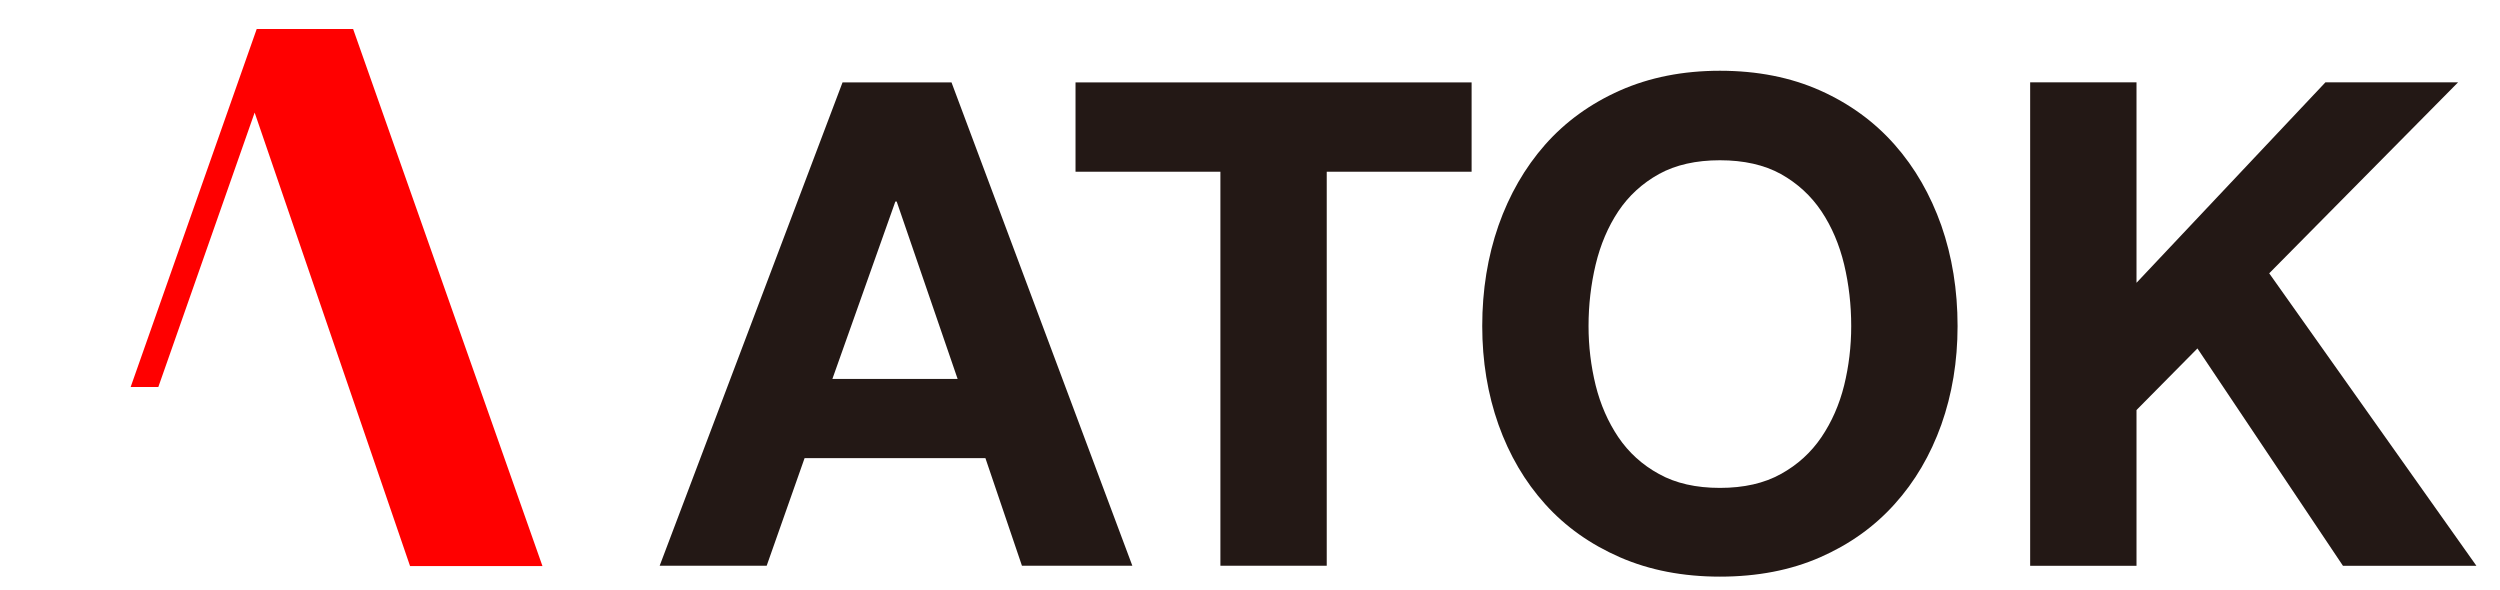 <?xml version="1.0" encoding="utf-8"?>
<!-- Generator: Adobe Illustrator 15.1.0, SVG Export Plug-In  -->
<!DOCTYPE svg PUBLIC "-//W3C//DTD SVG 1.1//EN" "http://www.w3.org/Graphics/SVG/1.1/DTD/svg11.dtd">
<svg version="1.1"
	 xmlns="http://www.w3.org/2000/svg" xmlns:xlink="http://www.w3.org/1999/xlink" xmlns:a="http://ns.adobe.com/AdobeSVGViewerExtensions/3.0/"
	 x="0px" y="0px" width="954px" height="225px" viewBox="3 2 954 225" enable-background="new 3 2 954 225" xml:space="preserve">
<defs>
</defs>
<rect x="2.5" y="2.5" display="none" fill="none" stroke="#000000" stroke-width="5" stroke-linejoin="round" width="217" height="216"/>
<path fill="#231815" d="M366.096,33.446l69.005,184.438h-42.127l-13.941-41.059h-69.005l-14.464,41.059H254.73l69.782-184.438
	H366.096z M368.426,146.597l-23.253-67.691h-0.507l-24.029,67.691H368.426z"/>
<polygon fill="#231815" points="413.42,67.53 413.42,33.446 564.565,33.446 564.565,67.53 509.282,67.53 509.282,217.884 
	468.706,217.884 468.706,67.53 "/>
<path fill="#231815" d="M574.821,88.058c4.139-11.754,10.072-22.089,17.807-30.866c7.758-8.773,17.29-15.657,28.573-20.67
	C632.481,31.531,645.209,29,659.33,29c14.285,0,27.008,2.531,38.219,7.521c11.212,5.014,20.672,11.897,28.43,20.67
	c7.761,8.777,13.671,19.112,17.833,30.866c4.118,11.804,6.196,24.623,6.196,38.365c0,13.458-2.078,25.993-6.196,37.628
	c-4.162,11.614-10.072,21.736-17.833,30.324c-7.758,8.633-17.218,15.374-28.43,20.294c-11.211,4.917-23.934,7.376-38.219,7.376
	c-14.121,0-26.849-2.459-38.129-7.376c-11.283-4.92-20.815-11.661-28.573-20.294c-7.734-8.588-13.668-18.71-17.807-30.324
	c-4.117-11.636-6.2-24.17-6.2-37.628C568.621,112.681,570.704,99.862,574.821,88.058 M611.905,149.057
	c1.821,7.308,4.707,13.908,8.634,19.75c3.971,5.867,9.129,10.574,15.537,14.074c6.363,3.547,14.121,5.299,23.254,5.299
	c9.105,0,16.886-1.752,23.249-5.299c6.359-3.5,11.517-8.207,15.491-14.074c3.949-5.842,6.838-12.441,8.656-19.75
	c1.799-7.331,2.697-14.877,2.697-22.634c0-8.089-0.898-15.919-2.697-23.488c-1.818-7.567-4.707-14.38-8.656-20.292
	c-3.975-5.938-9.132-10.667-15.491-14.24c-6.363-3.5-14.144-5.249-23.249-5.249c-9.133,0-16.891,1.75-23.254,5.249
	c-6.408,3.572-11.566,8.302-15.537,14.24c-3.927,5.912-6.813,12.725-8.634,20.292c-1.797,7.569-2.719,15.398-2.719,23.488
	C609.187,134.18,610.108,141.726,611.905,149.057"/>
<polygon fill="#231815" points="818.291,33.423 818.291,109.914 890.381,33.423 940.996,33.423 868.929,106.294 948,217.911 
	897.075,217.911 841.54,134.961 818.291,158.471 818.291,217.911 777.707,217.911 777.707,33.423 "/>
<polygon fill="#FF0000" points="137.756,13.076 210,218 159.474,218 100.173,44.961 63.416,149.681 52.857,149.681 100.956,13.079 
	"/>
</svg>
